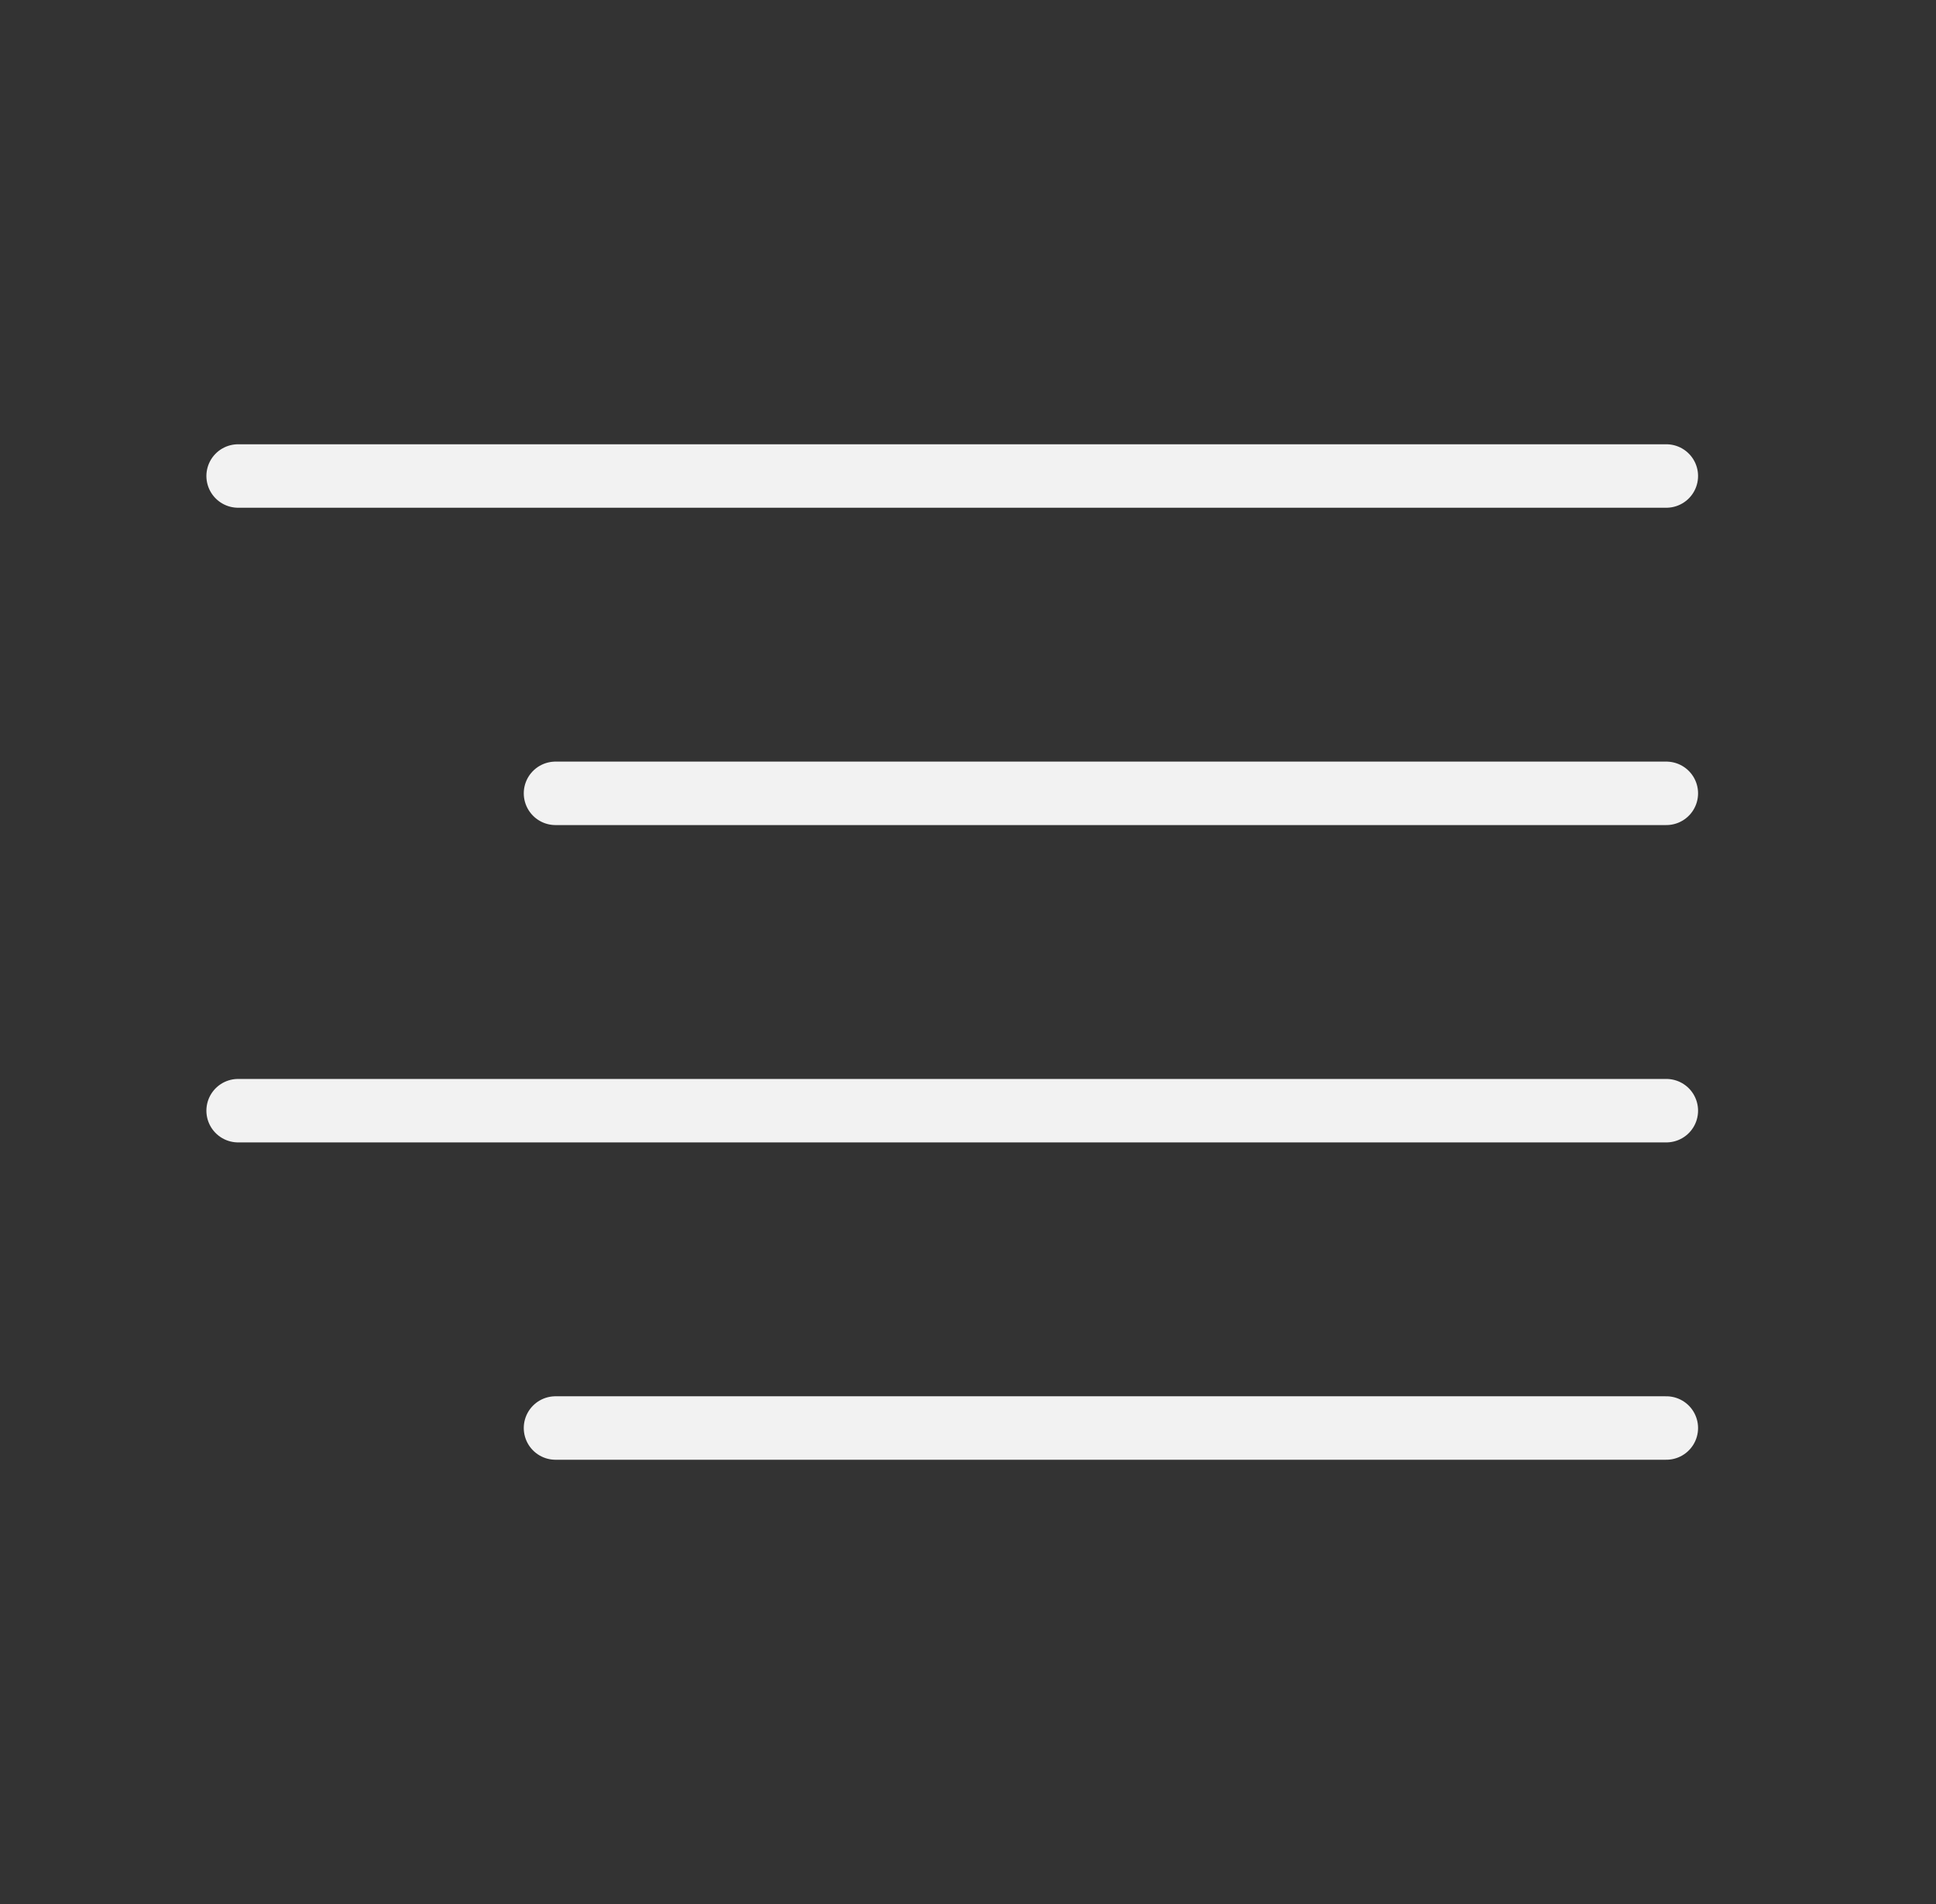 <svg width="61" height="60" viewBox="0 0 61 60" fill="none" xmlns="http://www.w3.org/2000/svg">
<rect x="0" y="0" width="61" height="60" fill="#333333" stroke="none"/>
<path d="M52.503 25H17.503" stroke="#F2F2F2" stroke-width="2" stroke-linecap="round" stroke-linejoin="round"/>
<path d="M52.503 15H7.503" stroke="#F2F2F2" stroke-width="2" stroke-linecap="round" stroke-linejoin="round"/>
<path d="M52.503 35H7.503" stroke="#F2F2F2" stroke-width="2" stroke-linecap="round" stroke-linejoin="round"/>
<path d="M52.503 45H17.503" stroke="#F2F2F2" stroke-width="2" stroke-linecap="round" stroke-linejoin="round"/>
</svg>
